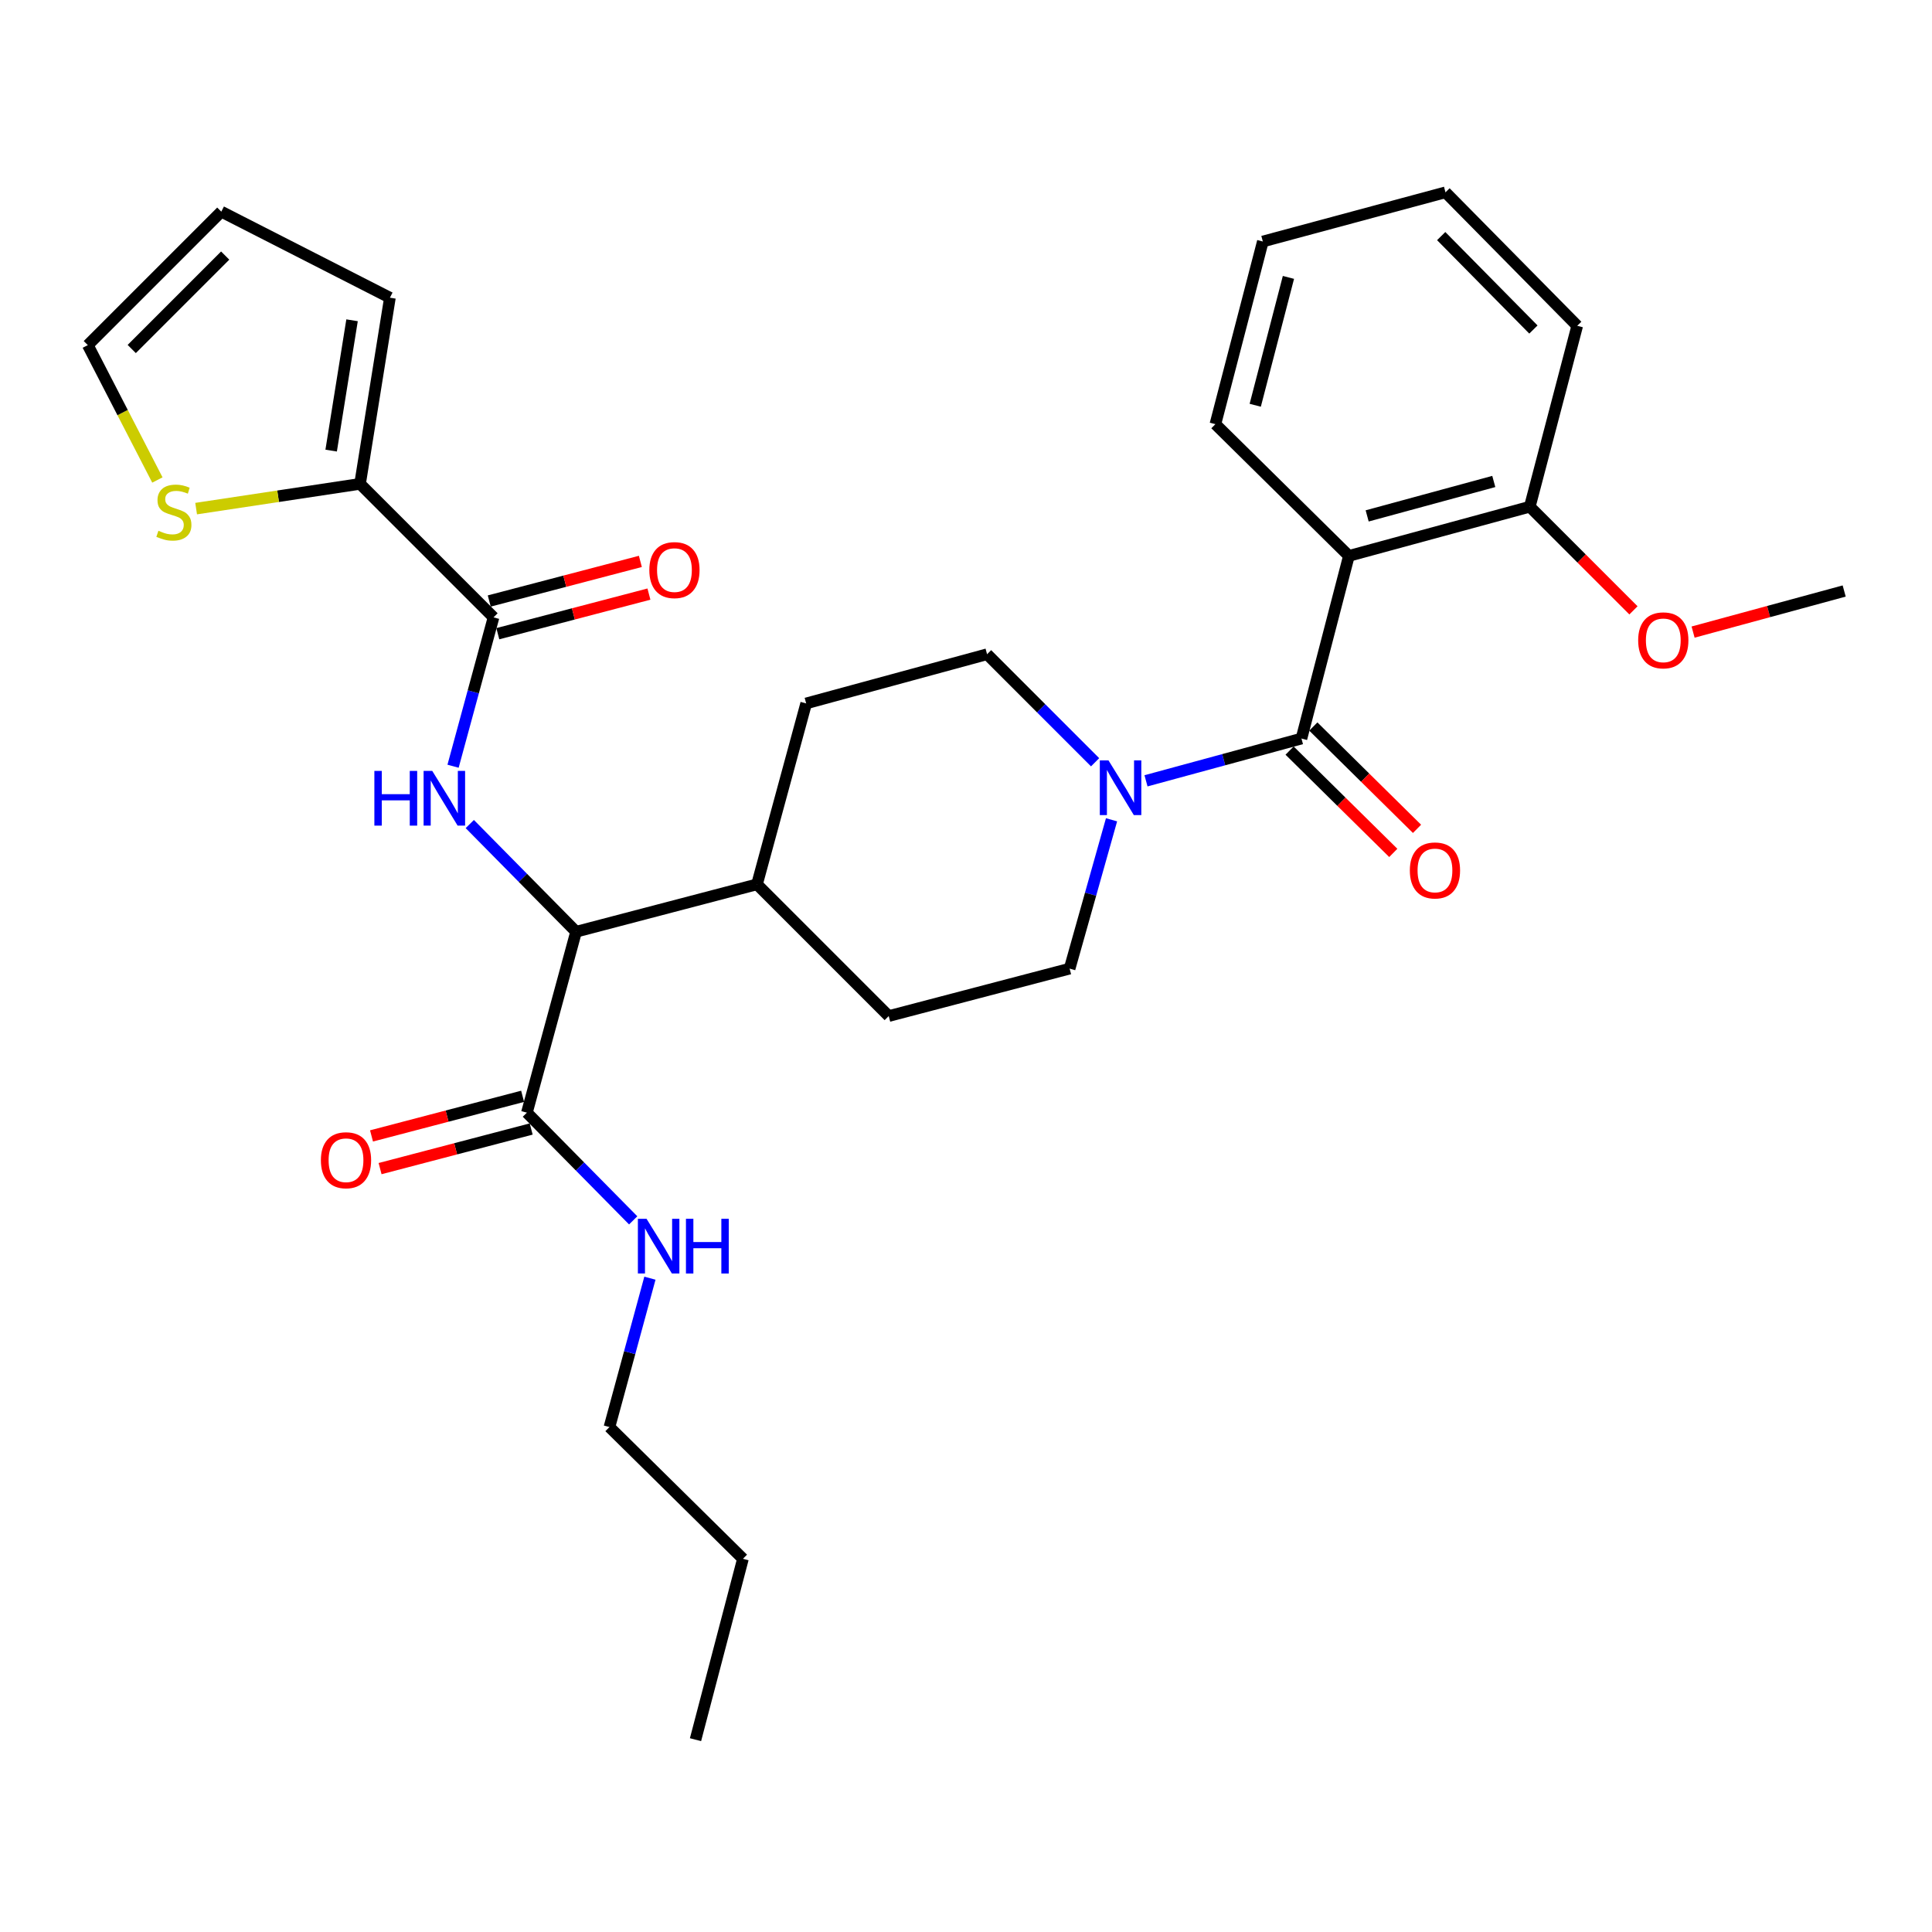 <?xml version='1.0' encoding='iso-8859-1'?>
<svg version='1.1' baseProfile='full'
              xmlns='http://www.w3.org/2000/svg'
                      xmlns:rdkit='http://www.rdkit.org/xml'
                      xmlns:xlink='http://www.w3.org/1999/xlink'
                  xml:space='preserve'
width='1000px' height='1000px' viewBox='0 0 1000 1000'>
<!-- END OF HEADER -->
<rect style='opacity:1.0;fill:#FFFFFF;stroke:none' width='1000' height='1000' x='0' y='0'> </rect>
<path class='bond-0' d='M 816.369,168.633 L 748.185,99.545' style='fill:none;fill-rule:evenodd;stroke:#000000;stroke-width:6px;stroke-linecap:butt;stroke-linejoin:miter;stroke-opacity:1' />
<path class='bond-0' d='M 793.689,170.56 L 745.96,122.198' style='fill:none;fill-rule:evenodd;stroke:#000000;stroke-width:6px;stroke-linecap:butt;stroke-linejoin:miter;stroke-opacity:1' />
<path class='bond-1' d='M 816.369,168.633 L 791.817,262.274' style='fill:none;fill-rule:evenodd;stroke:#000000;stroke-width:6px;stroke-linecap:butt;stroke-linejoin:miter;stroke-opacity:1' />
<path class='bond-2' d='M 575.331,424.322 L 564.482,462.841' style='fill:none;fill-rule:evenodd;stroke:#0000FF;stroke-width:6px;stroke-linecap:butt;stroke-linejoin:miter;stroke-opacity:1' />
<path class='bond-2' d='M 564.482,462.841 L 553.634,501.361' style='fill:none;fill-rule:evenodd;stroke:#000000;stroke-width:6px;stroke-linecap:butt;stroke-linejoin:miter;stroke-opacity:1' />
<path class='bond-3' d='M 593.169,404.151 L 633.402,393.212' style='fill:none;fill-rule:evenodd;stroke:#0000FF;stroke-width:6px;stroke-linecap:butt;stroke-linejoin:miter;stroke-opacity:1' />
<path class='bond-3' d='M 633.402,393.212 L 673.634,382.274' style='fill:none;fill-rule:evenodd;stroke:#000000;stroke-width:6px;stroke-linecap:butt;stroke-linejoin:miter;stroke-opacity:1' />
<path class='bond-4' d='M 566.821,394.547 L 538.863,366.59' style='fill:none;fill-rule:evenodd;stroke:#0000FF;stroke-width:6px;stroke-linecap:butt;stroke-linejoin:miter;stroke-opacity:1' />
<path class='bond-4' d='M 538.863,366.59 L 510.906,338.632' style='fill:none;fill-rule:evenodd;stroke:#000000;stroke-width:6px;stroke-linecap:butt;stroke-linejoin:miter;stroke-opacity:1' />
<path class='bond-5' d='M 667.49,388.501 L 694.325,414.981' style='fill:none;fill-rule:evenodd;stroke:#000000;stroke-width:6px;stroke-linecap:butt;stroke-linejoin:miter;stroke-opacity:1' />
<path class='bond-5' d='M 694.325,414.981 L 721.161,441.462' style='fill:none;fill-rule:evenodd;stroke:#FF0000;stroke-width:6px;stroke-linecap:butt;stroke-linejoin:miter;stroke-opacity:1' />
<path class='bond-5' d='M 679.778,376.047 L 706.614,402.528' style='fill:none;fill-rule:evenodd;stroke:#000000;stroke-width:6px;stroke-linecap:butt;stroke-linejoin:miter;stroke-opacity:1' />
<path class='bond-5' d='M 706.614,402.528 L 733.449,429.009' style='fill:none;fill-rule:evenodd;stroke:#FF0000;stroke-width:6px;stroke-linecap:butt;stroke-linejoin:miter;stroke-opacity:1' />
<path class='bond-6' d='M 673.634,382.274 L 698.186,287.73' style='fill:none;fill-rule:evenodd;stroke:#000000;stroke-width:6px;stroke-linecap:butt;stroke-linejoin:miter;stroke-opacity:1' />
<path class='bond-7' d='M 748.185,99.545 L 653.641,125.001' style='fill:none;fill-rule:evenodd;stroke:#000000;stroke-width:6px;stroke-linecap:butt;stroke-linejoin:miter;stroke-opacity:1' />
<path class='bond-8' d='M 653.641,125.001 L 629.088,219.546' style='fill:none;fill-rule:evenodd;stroke:#000000;stroke-width:6px;stroke-linecap:butt;stroke-linejoin:miter;stroke-opacity:1' />
<path class='bond-8' d='M 666.892,143.58 L 649.705,209.761' style='fill:none;fill-rule:evenodd;stroke:#000000;stroke-width:6px;stroke-linecap:butt;stroke-linejoin:miter;stroke-opacity:1' />
<path class='bond-9' d='M 315.451,738.64 L 384.548,806.824' style='fill:none;fill-rule:evenodd;stroke:#000000;stroke-width:6px;stroke-linecap:butt;stroke-linejoin:miter;stroke-opacity:1' />
<path class='bond-10' d='M 315.451,738.64 L 325.924,700.113' style='fill:none;fill-rule:evenodd;stroke:#000000;stroke-width:6px;stroke-linecap:butt;stroke-linejoin:miter;stroke-opacity:1' />
<path class='bond-10' d='M 325.924,700.113 L 336.398,661.586' style='fill:none;fill-rule:evenodd;stroke:#0000FF;stroke-width:6px;stroke-linecap:butt;stroke-linejoin:miter;stroke-opacity:1' />
<path class='bond-11' d='M 270.504,567.45 L 231.399,577.7' style='fill:none;fill-rule:evenodd;stroke:#000000;stroke-width:6px;stroke-linecap:butt;stroke-linejoin:miter;stroke-opacity:1' />
<path class='bond-11' d='M 231.399,577.7 L 192.294,587.95' style='fill:none;fill-rule:evenodd;stroke:#FF0000;stroke-width:6px;stroke-linecap:butt;stroke-linejoin:miter;stroke-opacity:1' />
<path class='bond-11' d='M 274.94,584.373 L 235.835,594.624' style='fill:none;fill-rule:evenodd;stroke:#000000;stroke-width:6px;stroke-linecap:butt;stroke-linejoin:miter;stroke-opacity:1' />
<path class='bond-11' d='M 235.835,594.624 L 196.73,604.874' style='fill:none;fill-rule:evenodd;stroke:#FF0000;stroke-width:6px;stroke-linecap:butt;stroke-linejoin:miter;stroke-opacity:1' />
<path class='bond-12' d='M 272.722,575.911 L 300.231,603.785' style='fill:none;fill-rule:evenodd;stroke:#000000;stroke-width:6px;stroke-linecap:butt;stroke-linejoin:miter;stroke-opacity:1' />
<path class='bond-12' d='M 300.231,603.785 L 327.74,631.658' style='fill:none;fill-rule:evenodd;stroke:#0000FF;stroke-width:6px;stroke-linecap:butt;stroke-linejoin:miter;stroke-opacity:1' />
<path class='bond-13' d='M 272.722,575.911 L 298.179,482.271' style='fill:none;fill-rule:evenodd;stroke:#000000;stroke-width:6px;stroke-linecap:butt;stroke-linejoin:miter;stroke-opacity:1' />
<path class='bond-14' d='M 384.548,806.824 L 359.996,900.455' style='fill:none;fill-rule:evenodd;stroke:#000000;stroke-width:6px;stroke-linecap:butt;stroke-linejoin:miter;stroke-opacity:1' />
<path class='bond-15' d='M 186.362,250.454 L 143.939,256.856' style='fill:none;fill-rule:evenodd;stroke:#000000;stroke-width:6px;stroke-linecap:butt;stroke-linejoin:miter;stroke-opacity:1' />
<path class='bond-15' d='M 143.939,256.856 L 101.517,263.257' style='fill:none;fill-rule:evenodd;stroke:#CCCC00;stroke-width:6px;stroke-linecap:butt;stroke-linejoin:miter;stroke-opacity:1' />
<path class='bond-16' d='M 186.362,250.454 L 201.817,154.093' style='fill:none;fill-rule:evenodd;stroke:#000000;stroke-width:6px;stroke-linecap:butt;stroke-linejoin:miter;stroke-opacity:1' />
<path class='bond-16' d='M 171.406,233.23 L 182.224,165.776' style='fill:none;fill-rule:evenodd;stroke:#000000;stroke-width:6px;stroke-linecap:butt;stroke-linejoin:miter;stroke-opacity:1' />
<path class='bond-17' d='M 186.362,250.454 L 255.45,319.543' style='fill:none;fill-rule:evenodd;stroke:#000000;stroke-width:6px;stroke-linecap:butt;stroke-linejoin:miter;stroke-opacity:1' />
<path class='bond-18' d='M 234.503,396.597 L 244.977,358.07' style='fill:none;fill-rule:evenodd;stroke:#0000FF;stroke-width:6px;stroke-linecap:butt;stroke-linejoin:miter;stroke-opacity:1' />
<path class='bond-18' d='M 244.977,358.07 L 255.45,319.543' style='fill:none;fill-rule:evenodd;stroke:#000000;stroke-width:6px;stroke-linecap:butt;stroke-linejoin:miter;stroke-opacity:1' />
<path class='bond-19' d='M 243.161,426.524 L 270.67,454.398' style='fill:none;fill-rule:evenodd;stroke:#0000FF;stroke-width:6px;stroke-linecap:butt;stroke-linejoin:miter;stroke-opacity:1' />
<path class='bond-19' d='M 270.67,454.398 L 298.179,482.271' style='fill:none;fill-rule:evenodd;stroke:#000000;stroke-width:6px;stroke-linecap:butt;stroke-linejoin:miter;stroke-opacity:1' />
<path class='bond-20' d='M 257.668,328.005 L 296.778,317.754' style='fill:none;fill-rule:evenodd;stroke:#000000;stroke-width:6px;stroke-linecap:butt;stroke-linejoin:miter;stroke-opacity:1' />
<path class='bond-20' d='M 296.778,317.754 L 335.888,307.504' style='fill:none;fill-rule:evenodd;stroke:#FF0000;stroke-width:6px;stroke-linecap:butt;stroke-linejoin:miter;stroke-opacity:1' />
<path class='bond-20' d='M 253.233,311.081 L 292.343,300.83' style='fill:none;fill-rule:evenodd;stroke:#000000;stroke-width:6px;stroke-linecap:butt;stroke-linejoin:miter;stroke-opacity:1' />
<path class='bond-20' d='M 292.343,300.83 L 331.453,290.58' style='fill:none;fill-rule:evenodd;stroke:#FF0000;stroke-width:6px;stroke-linecap:butt;stroke-linejoin:miter;stroke-opacity:1' />
<path class='bond-21' d='M 81.464,248.446 L 63.459,213.54' style='fill:none;fill-rule:evenodd;stroke:#CCCC00;stroke-width:6px;stroke-linecap:butt;stroke-linejoin:miter;stroke-opacity:1' />
<path class='bond-21' d='M 63.459,213.54 L 45.455,178.635' style='fill:none;fill-rule:evenodd;stroke:#000000;stroke-width:6px;stroke-linecap:butt;stroke-linejoin:miter;stroke-opacity:1' />
<path class='bond-22' d='M 460.003,525.913 L 553.634,501.361' style='fill:none;fill-rule:evenodd;stroke:#000000;stroke-width:6px;stroke-linecap:butt;stroke-linejoin:miter;stroke-opacity:1' />
<path class='bond-23' d='M 460.003,525.913 L 391.819,457.729' style='fill:none;fill-rule:evenodd;stroke:#000000;stroke-width:6px;stroke-linecap:butt;stroke-linejoin:miter;stroke-opacity:1' />
<path class='bond-24' d='M 391.819,457.729 L 417.275,364.088' style='fill:none;fill-rule:evenodd;stroke:#000000;stroke-width:6px;stroke-linecap:butt;stroke-linejoin:miter;stroke-opacity:1' />
<path class='bond-25' d='M 391.819,457.729 L 298.179,482.271' style='fill:none;fill-rule:evenodd;stroke:#000000;stroke-width:6px;stroke-linecap:butt;stroke-linejoin:miter;stroke-opacity:1' />
<path class='bond-26' d='M 417.275,364.088 L 510.906,338.632' style='fill:none;fill-rule:evenodd;stroke:#000000;stroke-width:6px;stroke-linecap:butt;stroke-linejoin:miter;stroke-opacity:1' />
<path class='bond-27' d='M 201.817,154.093 L 114.543,109.547' style='fill:none;fill-rule:evenodd;stroke:#000000;stroke-width:6px;stroke-linecap:butt;stroke-linejoin:miter;stroke-opacity:1' />
<path class='bond-28' d='M 45.455,178.635 L 114.543,109.547' style='fill:none;fill-rule:evenodd;stroke:#000000;stroke-width:6px;stroke-linecap:butt;stroke-linejoin:miter;stroke-opacity:1' />
<path class='bond-28' d='M 68.189,180.643 L 116.551,132.281' style='fill:none;fill-rule:evenodd;stroke:#000000;stroke-width:6px;stroke-linecap:butt;stroke-linejoin:miter;stroke-opacity:1' />
<path class='bond-29' d='M 629.088,219.546 L 698.186,287.73' style='fill:none;fill-rule:evenodd;stroke:#000000;stroke-width:6px;stroke-linecap:butt;stroke-linejoin:miter;stroke-opacity:1' />
<path class='bond-30' d='M 698.186,287.73 L 791.817,262.274' style='fill:none;fill-rule:evenodd;stroke:#000000;stroke-width:6px;stroke-linecap:butt;stroke-linejoin:miter;stroke-opacity:1' />
<path class='bond-30' d='M 707.641,267.029 L 773.182,249.209' style='fill:none;fill-rule:evenodd;stroke:#000000;stroke-width:6px;stroke-linecap:butt;stroke-linejoin:miter;stroke-opacity:1' />
<path class='bond-31' d='M 791.817,262.274 L 818.644,289.097' style='fill:none;fill-rule:evenodd;stroke:#000000;stroke-width:6px;stroke-linecap:butt;stroke-linejoin:miter;stroke-opacity:1' />
<path class='bond-31' d='M 818.644,289.097 L 845.472,315.921' style='fill:none;fill-rule:evenodd;stroke:#FF0000;stroke-width:6px;stroke-linecap:butt;stroke-linejoin:miter;stroke-opacity:1' />
<path class='bond-32' d='M 876.341,327.168 L 915.443,316.537' style='fill:none;fill-rule:evenodd;stroke:#FF0000;stroke-width:6px;stroke-linecap:butt;stroke-linejoin:miter;stroke-opacity:1' />
<path class='bond-32' d='M 915.443,316.537 L 954.545,305.906' style='fill:none;fill-rule:evenodd;stroke:#000000;stroke-width:6px;stroke-linecap:butt;stroke-linejoin:miter;stroke-opacity:1' />
<path  class='atom-1' d='M 573.743 393.57
L 583.023 408.57
Q 583.943 410.05, 585.423 412.73
Q 586.903 415.41, 586.983 415.57
L 586.983 393.57
L 590.743 393.57
L 590.743 421.89
L 586.863 421.89
L 576.903 405.49
Q 575.743 403.57, 574.503 401.37
Q 573.303 399.17, 572.943 398.49
L 572.943 421.89
L 569.263 421.89
L 569.263 393.57
L 573.743 393.57
' fill='#0000FF'/>
<path  class='atom-3' d='M 729.732 450.538
Q 729.732 443.738, 733.092 439.938
Q 736.452 436.138, 742.732 436.138
Q 749.012 436.138, 752.372 439.938
Q 755.732 443.738, 755.732 450.538
Q 755.732 457.418, 752.332 461.338
Q 748.932 465.218, 742.732 465.218
Q 736.492 465.218, 733.092 461.338
Q 729.732 457.458, 729.732 450.538
M 742.732 462.018
Q 747.052 462.018, 749.372 459.138
Q 751.732 456.218, 751.732 450.538
Q 751.732 444.978, 749.372 442.178
Q 747.052 439.338, 742.732 439.338
Q 738.412 439.338, 736.052 442.138
Q 733.732 444.938, 733.732 450.538
Q 733.732 456.258, 736.052 459.138
Q 738.412 462.018, 742.732 462.018
' fill='#FF0000'/>
<path  class='atom-8' d='M 166.092 600.534
Q 166.092 593.734, 169.452 589.934
Q 172.812 586.134, 179.092 586.134
Q 185.372 586.134, 188.732 589.934
Q 192.092 593.734, 192.092 600.534
Q 192.092 607.414, 188.692 611.334
Q 185.292 615.214, 179.092 615.214
Q 172.852 615.214, 169.452 611.334
Q 166.092 607.454, 166.092 600.534
M 179.092 612.014
Q 183.412 612.014, 185.732 609.134
Q 188.092 606.214, 188.092 600.534
Q 188.092 594.974, 185.732 592.174
Q 183.412 589.334, 179.092 589.334
Q 174.772 589.334, 172.412 592.134
Q 170.092 594.934, 170.092 600.534
Q 170.092 606.254, 172.412 609.134
Q 174.772 612.014, 179.092 612.014
' fill='#FF0000'/>
<path  class='atom-9' d='M 334.647 630.84
L 343.927 645.84
Q 344.847 647.32, 346.327 650
Q 347.807 652.68, 347.887 652.84
L 347.887 630.84
L 351.647 630.84
L 351.647 659.16
L 347.767 659.16
L 337.807 642.76
Q 336.647 640.84, 335.407 638.64
Q 334.207 636.44, 333.847 635.76
L 333.847 659.16
L 330.167 659.16
L 330.167 630.84
L 334.647 630.84
' fill='#0000FF'/>
<path  class='atom-9' d='M 355.047 630.84
L 358.887 630.84
L 358.887 642.88
L 373.367 642.88
L 373.367 630.84
L 377.207 630.84
L 377.207 659.16
L 373.367 659.16
L 373.367 646.08
L 358.887 646.08
L 358.887 659.16
L 355.047 659.16
L 355.047 630.84
' fill='#0000FF'/>
<path  class='atom-12' d='M 193.774 399.023
L 197.614 399.023
L 197.614 411.063
L 212.094 411.063
L 212.094 399.023
L 215.934 399.023
L 215.934 427.343
L 212.094 427.343
L 212.094 414.263
L 197.614 414.263
L 197.614 427.343
L 193.774 427.343
L 193.774 399.023
' fill='#0000FF'/>
<path  class='atom-12' d='M 223.734 399.023
L 233.014 414.023
Q 233.934 415.503, 235.414 418.183
Q 236.894 420.863, 236.974 421.023
L 236.974 399.023
L 240.734 399.023
L 240.734 427.343
L 236.854 427.343
L 226.894 410.943
Q 225.734 409.023, 224.494 406.823
Q 223.294 404.623, 222.934 403.943
L 222.934 427.343
L 219.254 427.343
L 219.254 399.023
L 223.734 399.023
' fill='#0000FF'/>
<path  class='atom-14' d='M 336.091 295.08
Q 336.091 288.28, 339.451 284.48
Q 342.811 280.68, 349.091 280.68
Q 355.371 280.68, 358.731 284.48
Q 362.091 288.28, 362.091 295.08
Q 362.091 301.96, 358.691 305.88
Q 355.291 309.76, 349.091 309.76
Q 342.851 309.76, 339.451 305.88
Q 336.091 302, 336.091 295.08
M 349.091 306.56
Q 353.411 306.56, 355.731 303.68
Q 358.091 300.76, 358.091 295.08
Q 358.091 289.52, 355.731 286.72
Q 353.411 283.88, 349.091 283.88
Q 344.771 283.88, 342.411 286.68
Q 340.091 289.48, 340.091 295.08
Q 340.091 300.8, 342.411 303.68
Q 344.771 306.56, 349.091 306.56
' fill='#FF0000'/>
<path  class='atom-15' d='M 82 274.715
Q 82.32 274.835, 83.64 275.395
Q 84.96 275.955, 86.4 276.315
Q 87.88 276.635, 89.32 276.635
Q 92 276.635, 93.56 275.355
Q 95.12 274.035, 95.12 271.755
Q 95.12 270.195, 94.32 269.235
Q 93.56 268.275, 92.36 267.755
Q 91.16 267.235, 89.16 266.635
Q 86.64 265.875, 85.12 265.155
Q 83.64 264.435, 82.56 262.915
Q 81.52 261.395, 81.52 258.835
Q 81.52 255.275, 83.92 253.075
Q 86.36 250.875, 91.16 250.875
Q 94.44 250.875, 98.16 252.435
L 97.24 255.515
Q 93.84 254.115, 91.28 254.115
Q 88.52 254.115, 87 255.275
Q 85.48 256.395, 85.52 258.355
Q 85.52 259.875, 86.28 260.795
Q 87.08 261.715, 88.2 262.235
Q 89.36 262.755, 91.28 263.355
Q 93.84 264.155, 95.36 264.955
Q 96.88 265.755, 97.96 267.395
Q 99.08 268.995, 99.08 271.755
Q 99.08 275.675, 96.44 277.795
Q 93.84 279.875, 89.48 279.875
Q 86.96 279.875, 85.04 279.315
Q 83.16 278.795, 80.92 277.875
L 82 274.715
' fill='#CCCC00'/>
<path  class='atom-29' d='M 847.915 331.442
Q 847.915 324.642, 851.275 320.842
Q 854.635 317.042, 860.915 317.042
Q 867.195 317.042, 870.555 320.842
Q 873.915 324.642, 873.915 331.442
Q 873.915 338.322, 870.515 342.242
Q 867.115 346.122, 860.915 346.122
Q 854.675 346.122, 851.275 342.242
Q 847.915 338.362, 847.915 331.442
M 860.915 342.922
Q 865.235 342.922, 867.555 340.042
Q 869.915 337.122, 869.915 331.442
Q 869.915 325.882, 867.555 323.082
Q 865.235 320.242, 860.915 320.242
Q 856.595 320.242, 854.235 323.042
Q 851.915 325.842, 851.915 331.442
Q 851.915 337.162, 854.235 340.042
Q 856.595 342.922, 860.915 342.922
' fill='#FF0000'/>
</svg>
